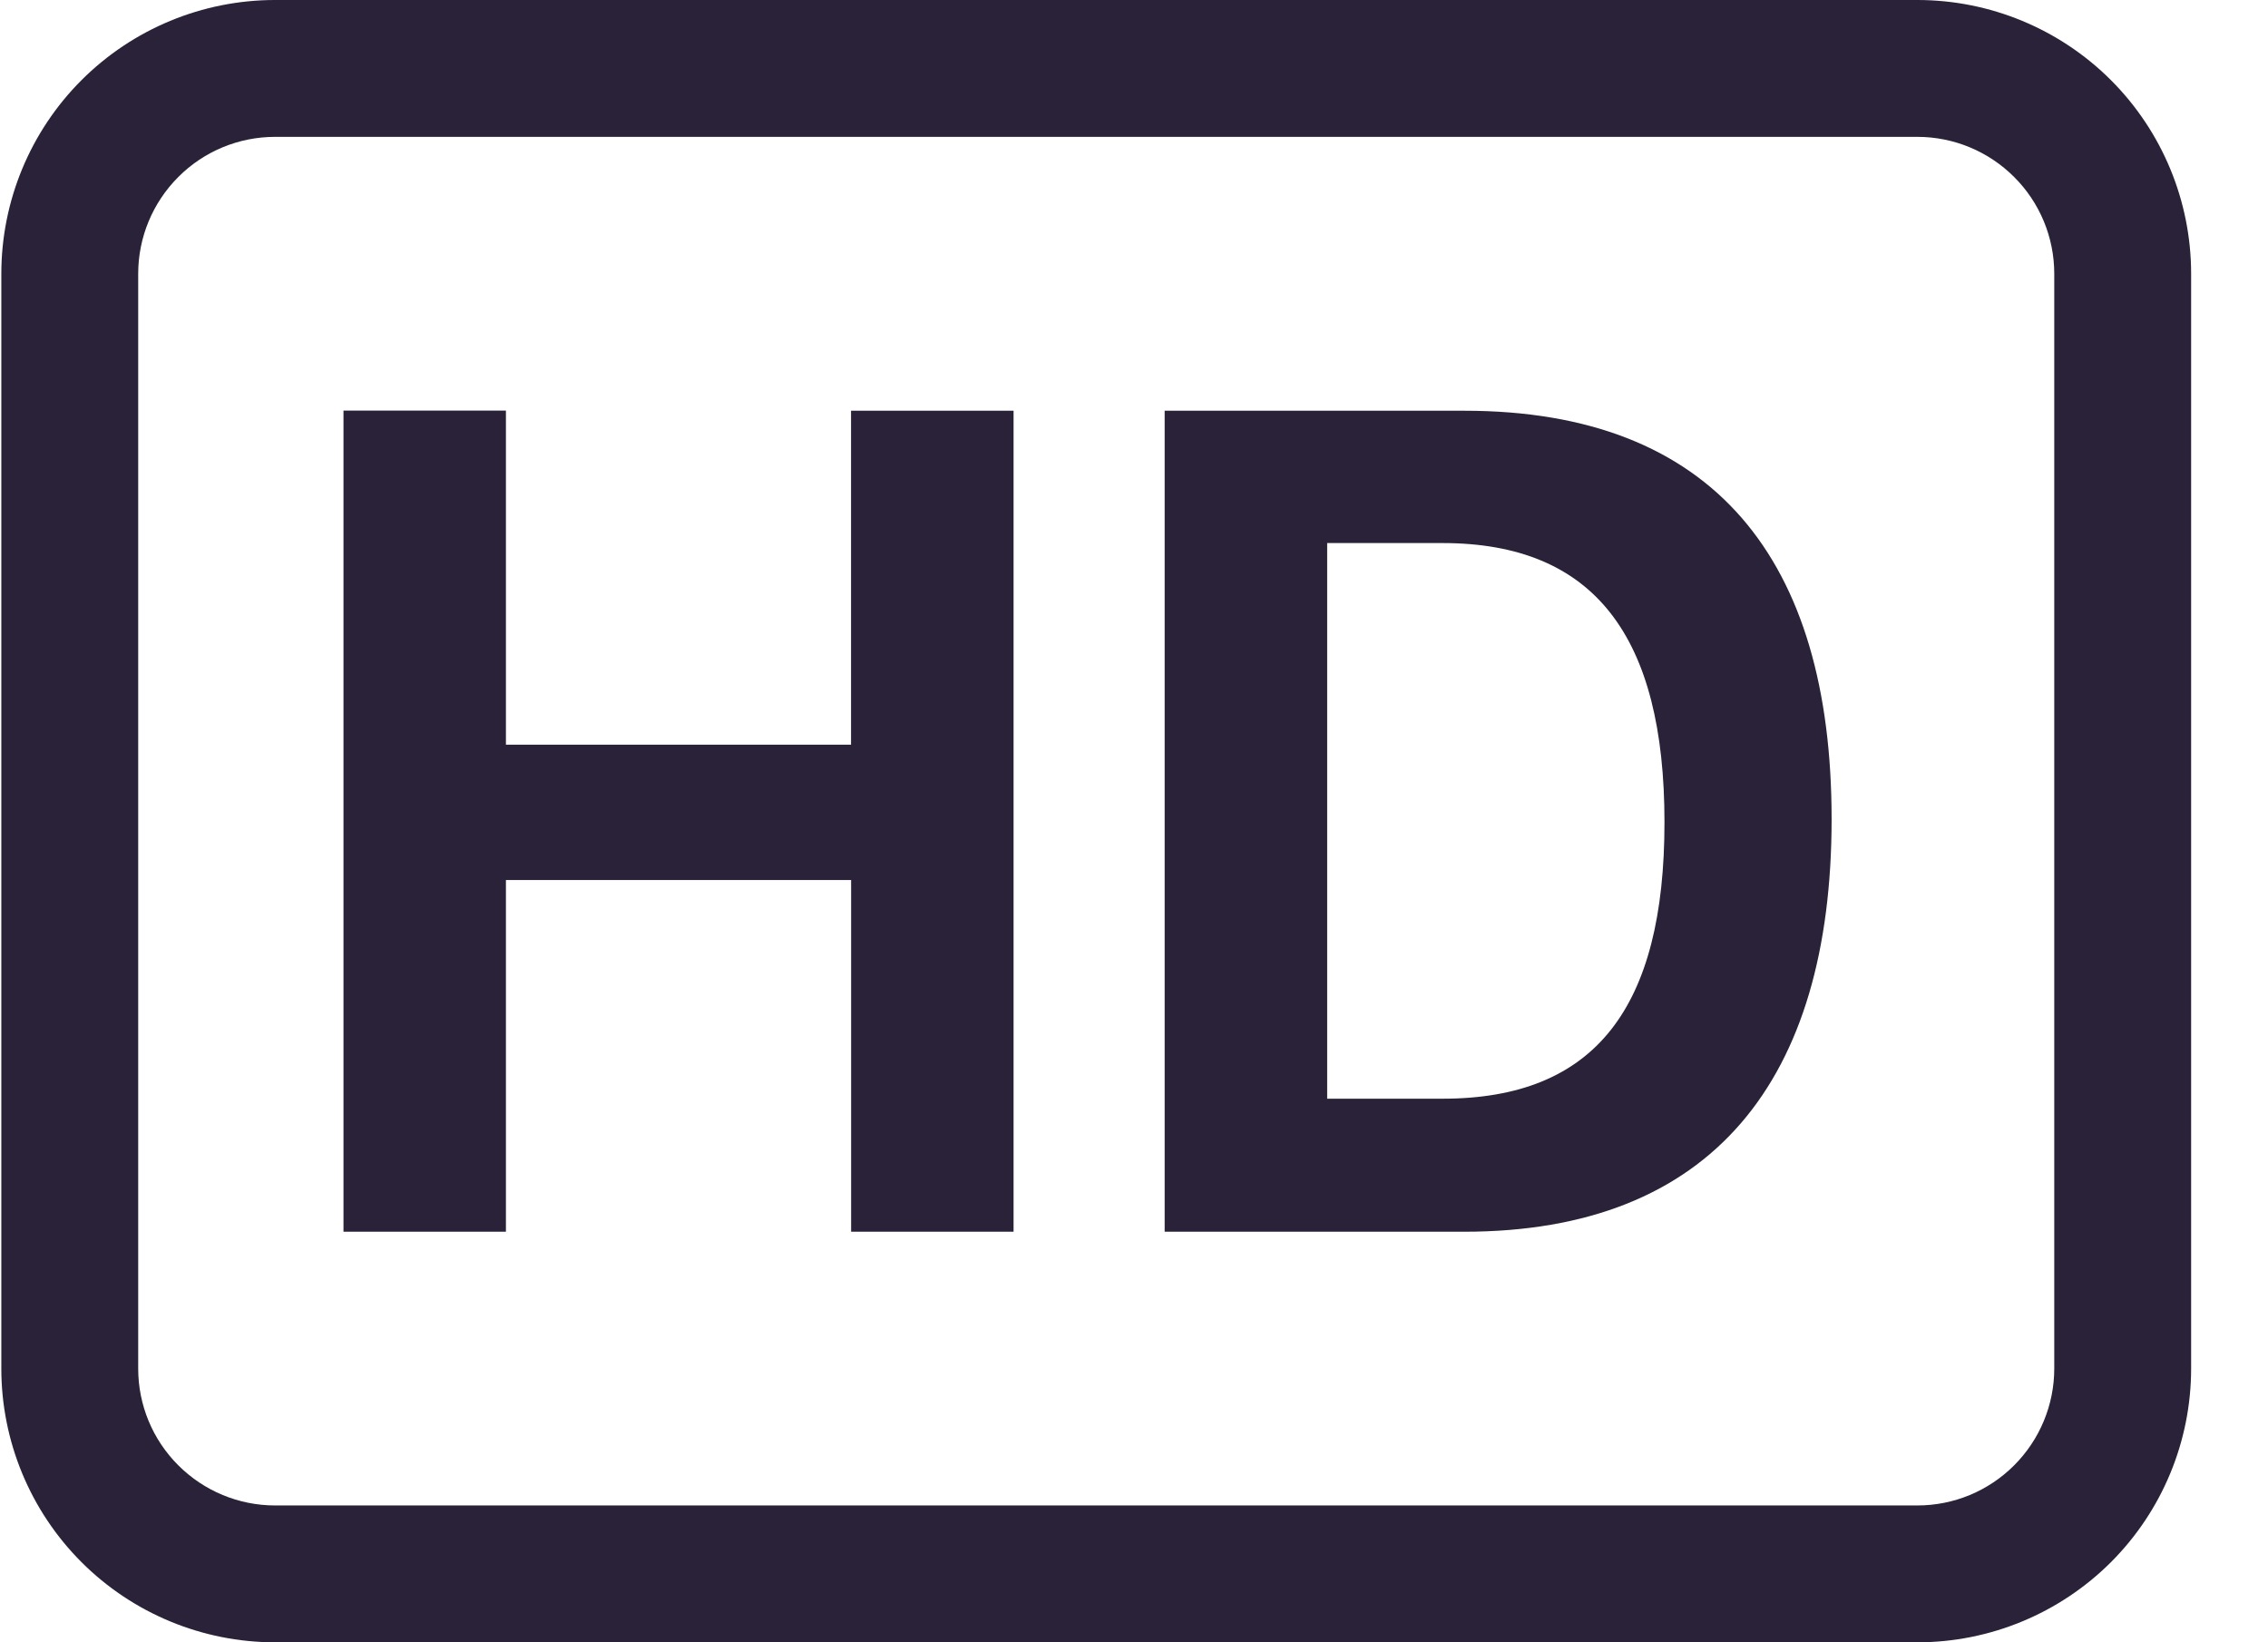 <svg xmlns="http://www.w3.org/2000/svg" fill="none" viewBox="0 0 29 21">
  <path fill="#2A2238" fill-rule="evenodd" d="M25.754 2.263c-.328-.328-.773-.513-1.237-.513H3.517c-.464 0-.909.184-1.237.513-.328.328-.513.773-.513 1.237v14c0 .464.184.909.513 1.237.328.328.773.513 1.237.513H24.517c.464 0 .909-.184 1.237-.513.328-.328.513-.773.513-1.237v-14c0-.464-.184-.909-.513-1.237ZM1.042 1.025C1.698.369 2.589 0 3.517 0H24.517c.928 0 1.819.369 2.475 1.025.656.656 1.025 1.547 1.025 2.475v14c0 .928-.369 1.819-1.025 2.475C26.335 20.631 25.445 21 24.517 21H3.517c-.928 0-1.819-.369-2.475-1.025C.386 19.319.017 18.428.017 17.5v-14c0-.928.369-1.819 1.025-2.475ZM12.96 5.252V15.75h-2.077v-4.497H6.469V15.75H4.392V5.25h2.077v4.272h4.413v-4.27H12.96ZM14.892 15.75V5.252h3.831c3.192 0 4.697 1.907 4.697 5.222 0 3.339-1.53 5.276-4.699 5.276h-3.829Zm3.553-8.806h-1.475v7.105h1.475c1.955 0 2.838-1.167 2.838-3.535 0-2.369-.892-3.57-2.838-3.57Z" clip-rule="evenodd"/>
</svg>
